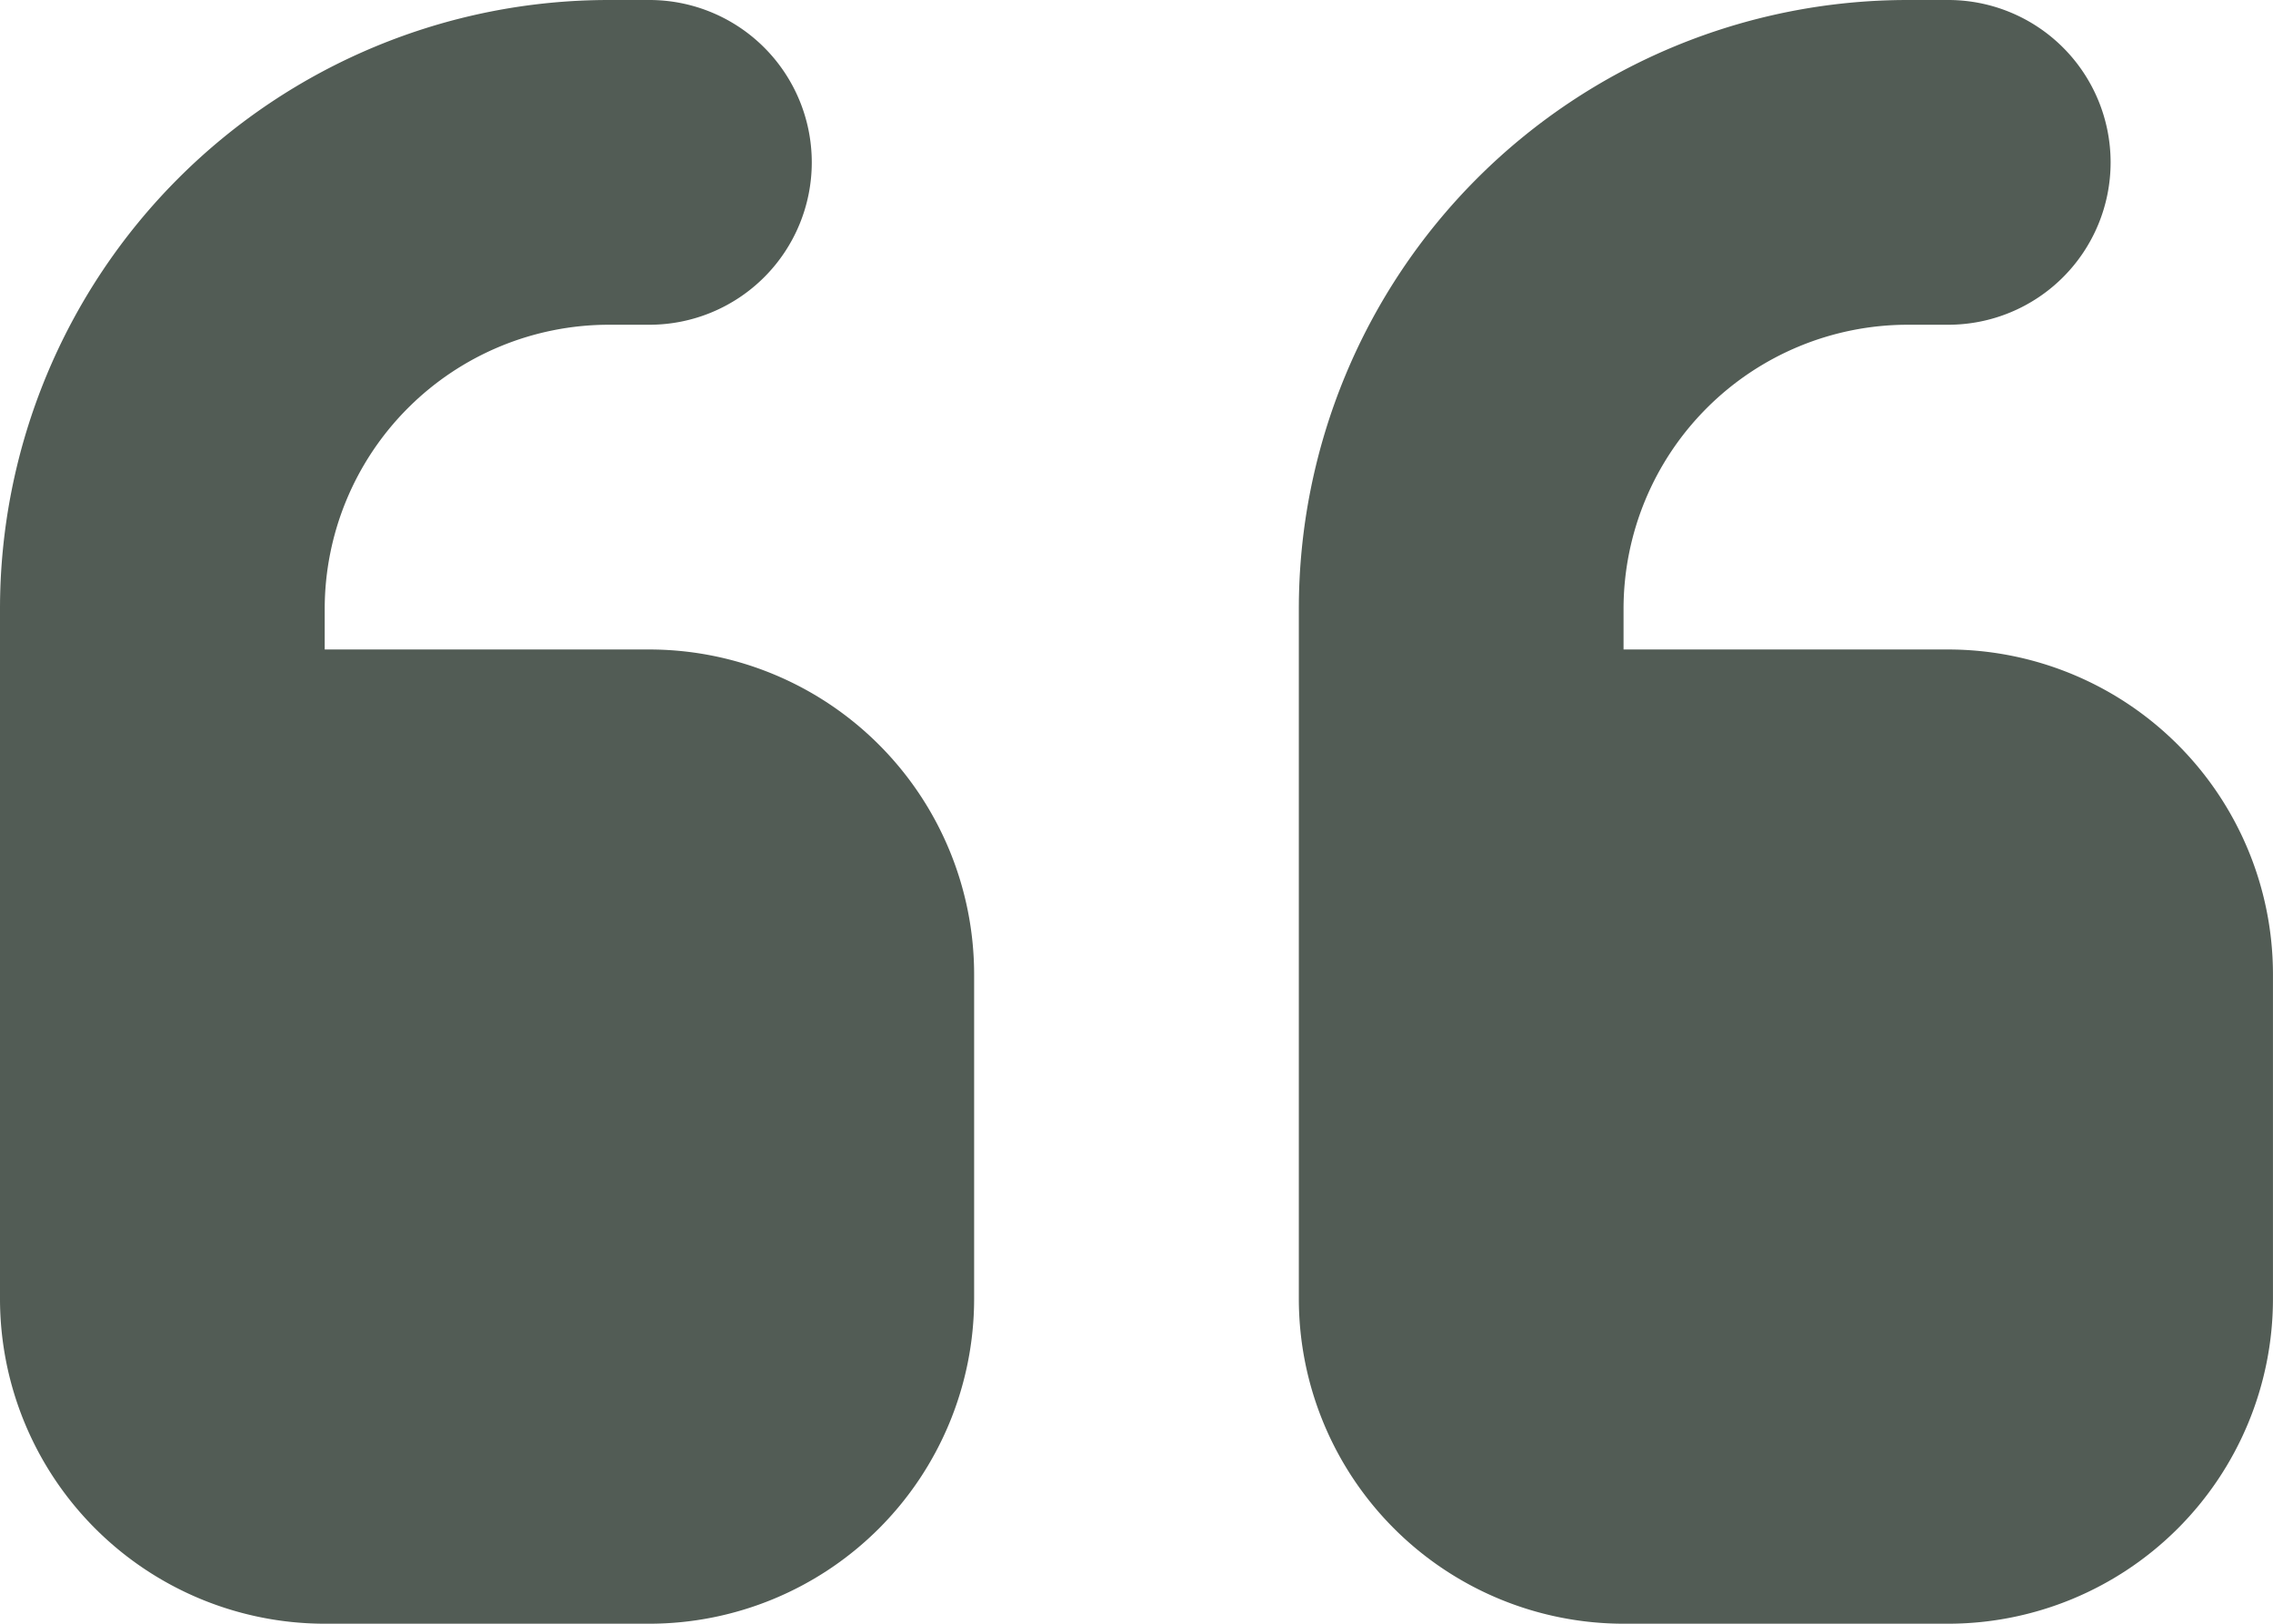 <svg xmlns="http://www.w3.org/2000/svg" width="67.201" height="48.001" viewBox="0 0 67.201 48.001">
  <path id="quote-left-solid" d="M0,114A18,18,0,0,1,18,96h1.2a4.8,4.8,0,1,1,0,9.6H18A8.406,8.406,0,0,0,9.6,114v1.2h9.6a9.609,9.609,0,0,1,9.6,9.6v9.6a9.609,9.609,0,0,1-9.6,9.6H9.6A9.609,9.609,0,0,1,0,134.4V114Zm38.4,0a18,18,0,0,1,18-18h1.2a4.8,4.8,0,1,1,0,9.6H56.4A8.406,8.406,0,0,0,48,114v1.2h9.6a9.609,9.609,0,0,1,9.6,9.6v9.6a9.609,9.609,0,0,1-9.6,9.6H48a9.609,9.609,0,0,1-9.6-9.6V114Z" transform="translate(0 -96)" fill="#525c55"/>
</svg>
